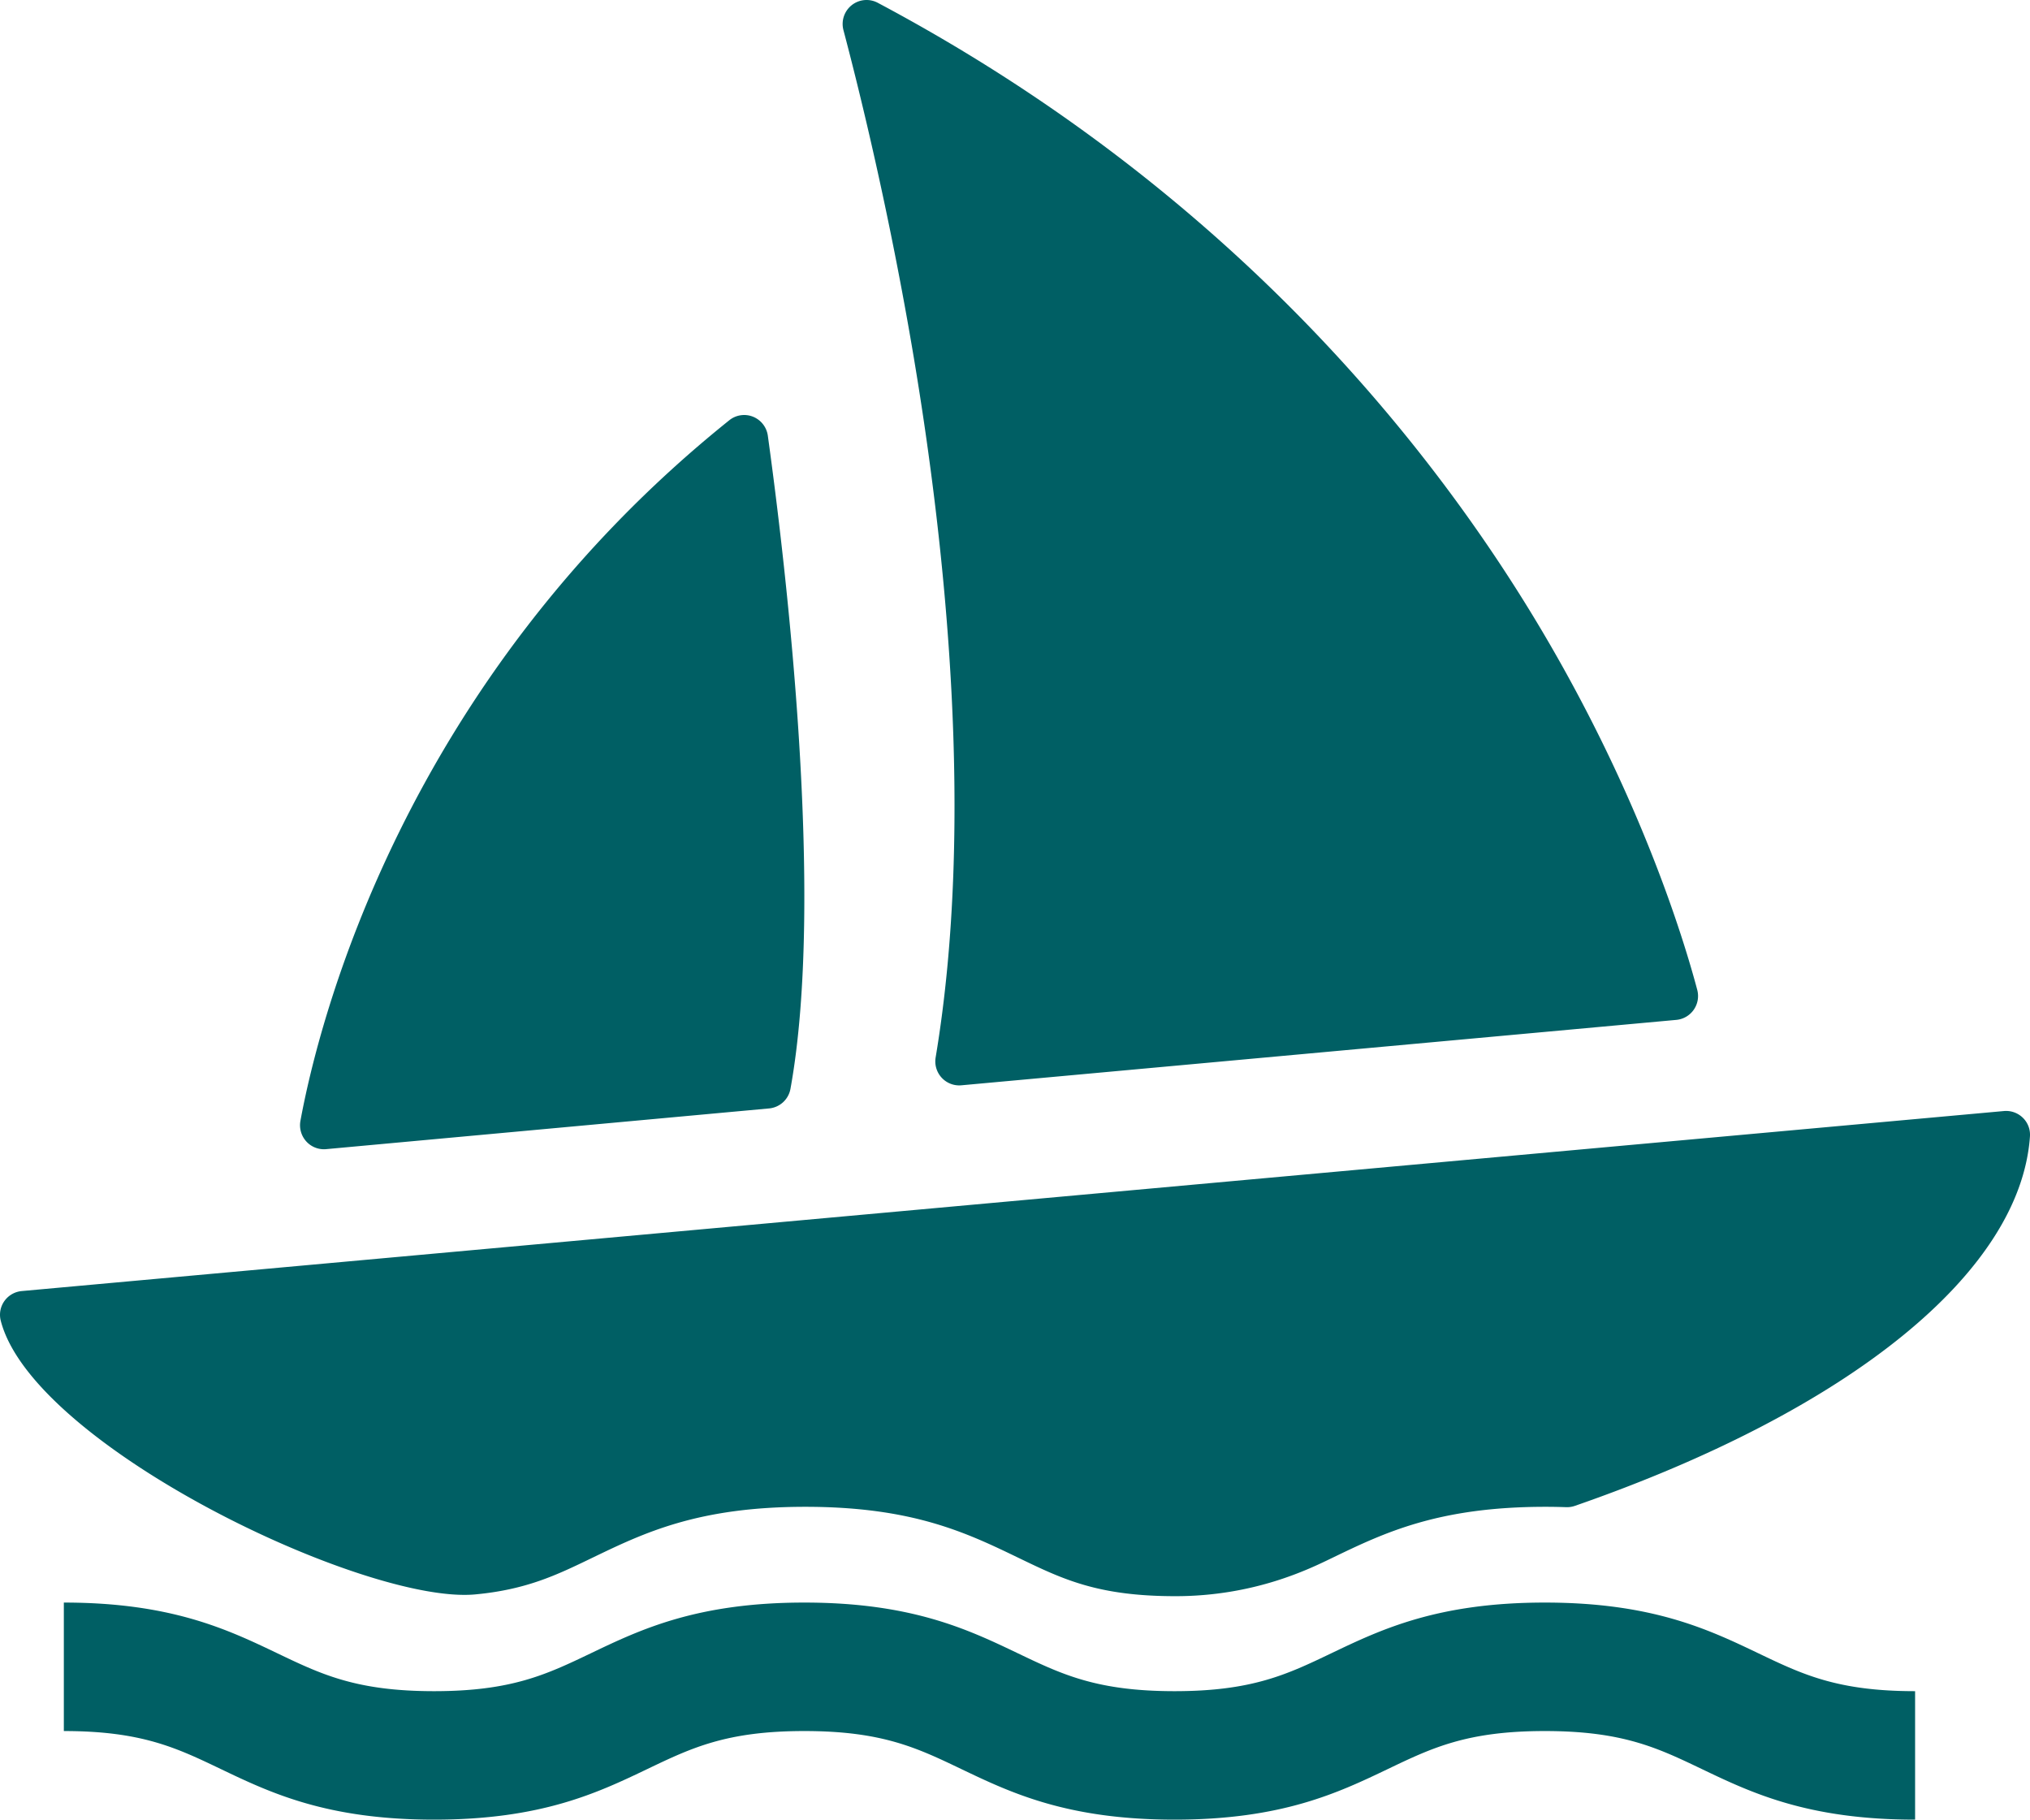 <svg width="318" height="285" viewBox="0 0 318 285" xmlns="http://www.w3.org/2000/svg"><path d="M316.875 175.065a3.76 3.76 0 0 0-2.964-1.05L3.41 202.21c-1.093.1-2.087.67-2.721 1.562a3.715 3.715 0 0 0-.572 3.073c5.009 19.572 57.116 44.484 74.327 42.877 8.045-.751 12.786-3.05 18.277-5.702 8.164-3.941 16.606-8.018 33.438-8.018 16.833 0 25.272 4.074 33.433 8.015 6.922 3.342 12.39 5.983 24.535 5.983 12.465 0 21.088-4.318 24.53-5.98 8.165-3.941 16.607-8.018 33.441-8.018 1.082 0 2.14.019 3.237.058.461.015.927-.053 1.367-.205 43.142-14.978 69.793-36.61 71.29-57.862a3.714 3.714 0 0 0-1.116-2.928zM143.153 56.04c4.959 29.604 9.577 72.646 3.415 109.586a3.76 3.76 0 0 0 .95 3.173 3.743 3.743 0 0 0 3.086 1.185l111.99-10.245c1.1-.1 2.1-.682 2.731-1.589a3.757 3.757 0 0 0 .548-3.117c-2.19-8.233-8.926-30.163-24.13-55.9-17.007-28.79-48.9-69.282-104.241-98.695a3.739 3.739 0 0 0-4.085.376 3.759 3.759 0 0 0-1.292 3.903c2.473 9.35 7.195 28.448 11.028 51.323zM50.742 180c.113 0 .227-.005.34-.016l69.404-6.378a3.753 3.753 0 0 0 3.341-3.075c5.425-29.9-.67-81.489-3.545-102.282a3.76 3.76 0 0 0-2.317-2.98 3.72 3.72 0 0 0-3.72.552c-51.152 41.026-64.354 94.357-67.182 109.725a3.786 3.786 0 0 0 .914 3.225A3.731 3.731 0 0 0 50.742 180zm191.255 71c-16.847 0-25.673 4.224-33.459 7.948-6.922 3.313-12.39 5.93-24.543 5.93-12.155 0-17.619-2.616-24.543-5.93-7.786-3.724-16.61-7.948-33.457-7.948-16.846 0-25.669 4.224-33.456 7.95-6.921 3.312-12.387 5.928-24.539 5.928-12.154 0-17.621-2.616-24.544-5.93C35.671 255.224 26.844 251 10 251v20.123c12.154 0 17.621 2.615 24.542 5.928C42.328 280.778 51.152 285 68 285c16.844 0 25.668-4.222 33.455-7.95 6.921-3.312 12.388-5.927 24.54-5.927 12.154 0 17.621 2.615 24.542 5.928 7.788 3.727 16.613 7.949 33.458 7.949 16.846 0 25.67-4.222 33.458-7.95 6.922-3.312 12.388-5.927 24.544-5.927 12.153 0 17.62 2.615 24.545 5.928C274.328 280.778 283.152 285 300 285v-20.122c-12.154 0-17.622-2.616-24.544-5.93-7.787-3.724-16.614-7.948-33.459-7.948z" fill="#005F64"/></svg>